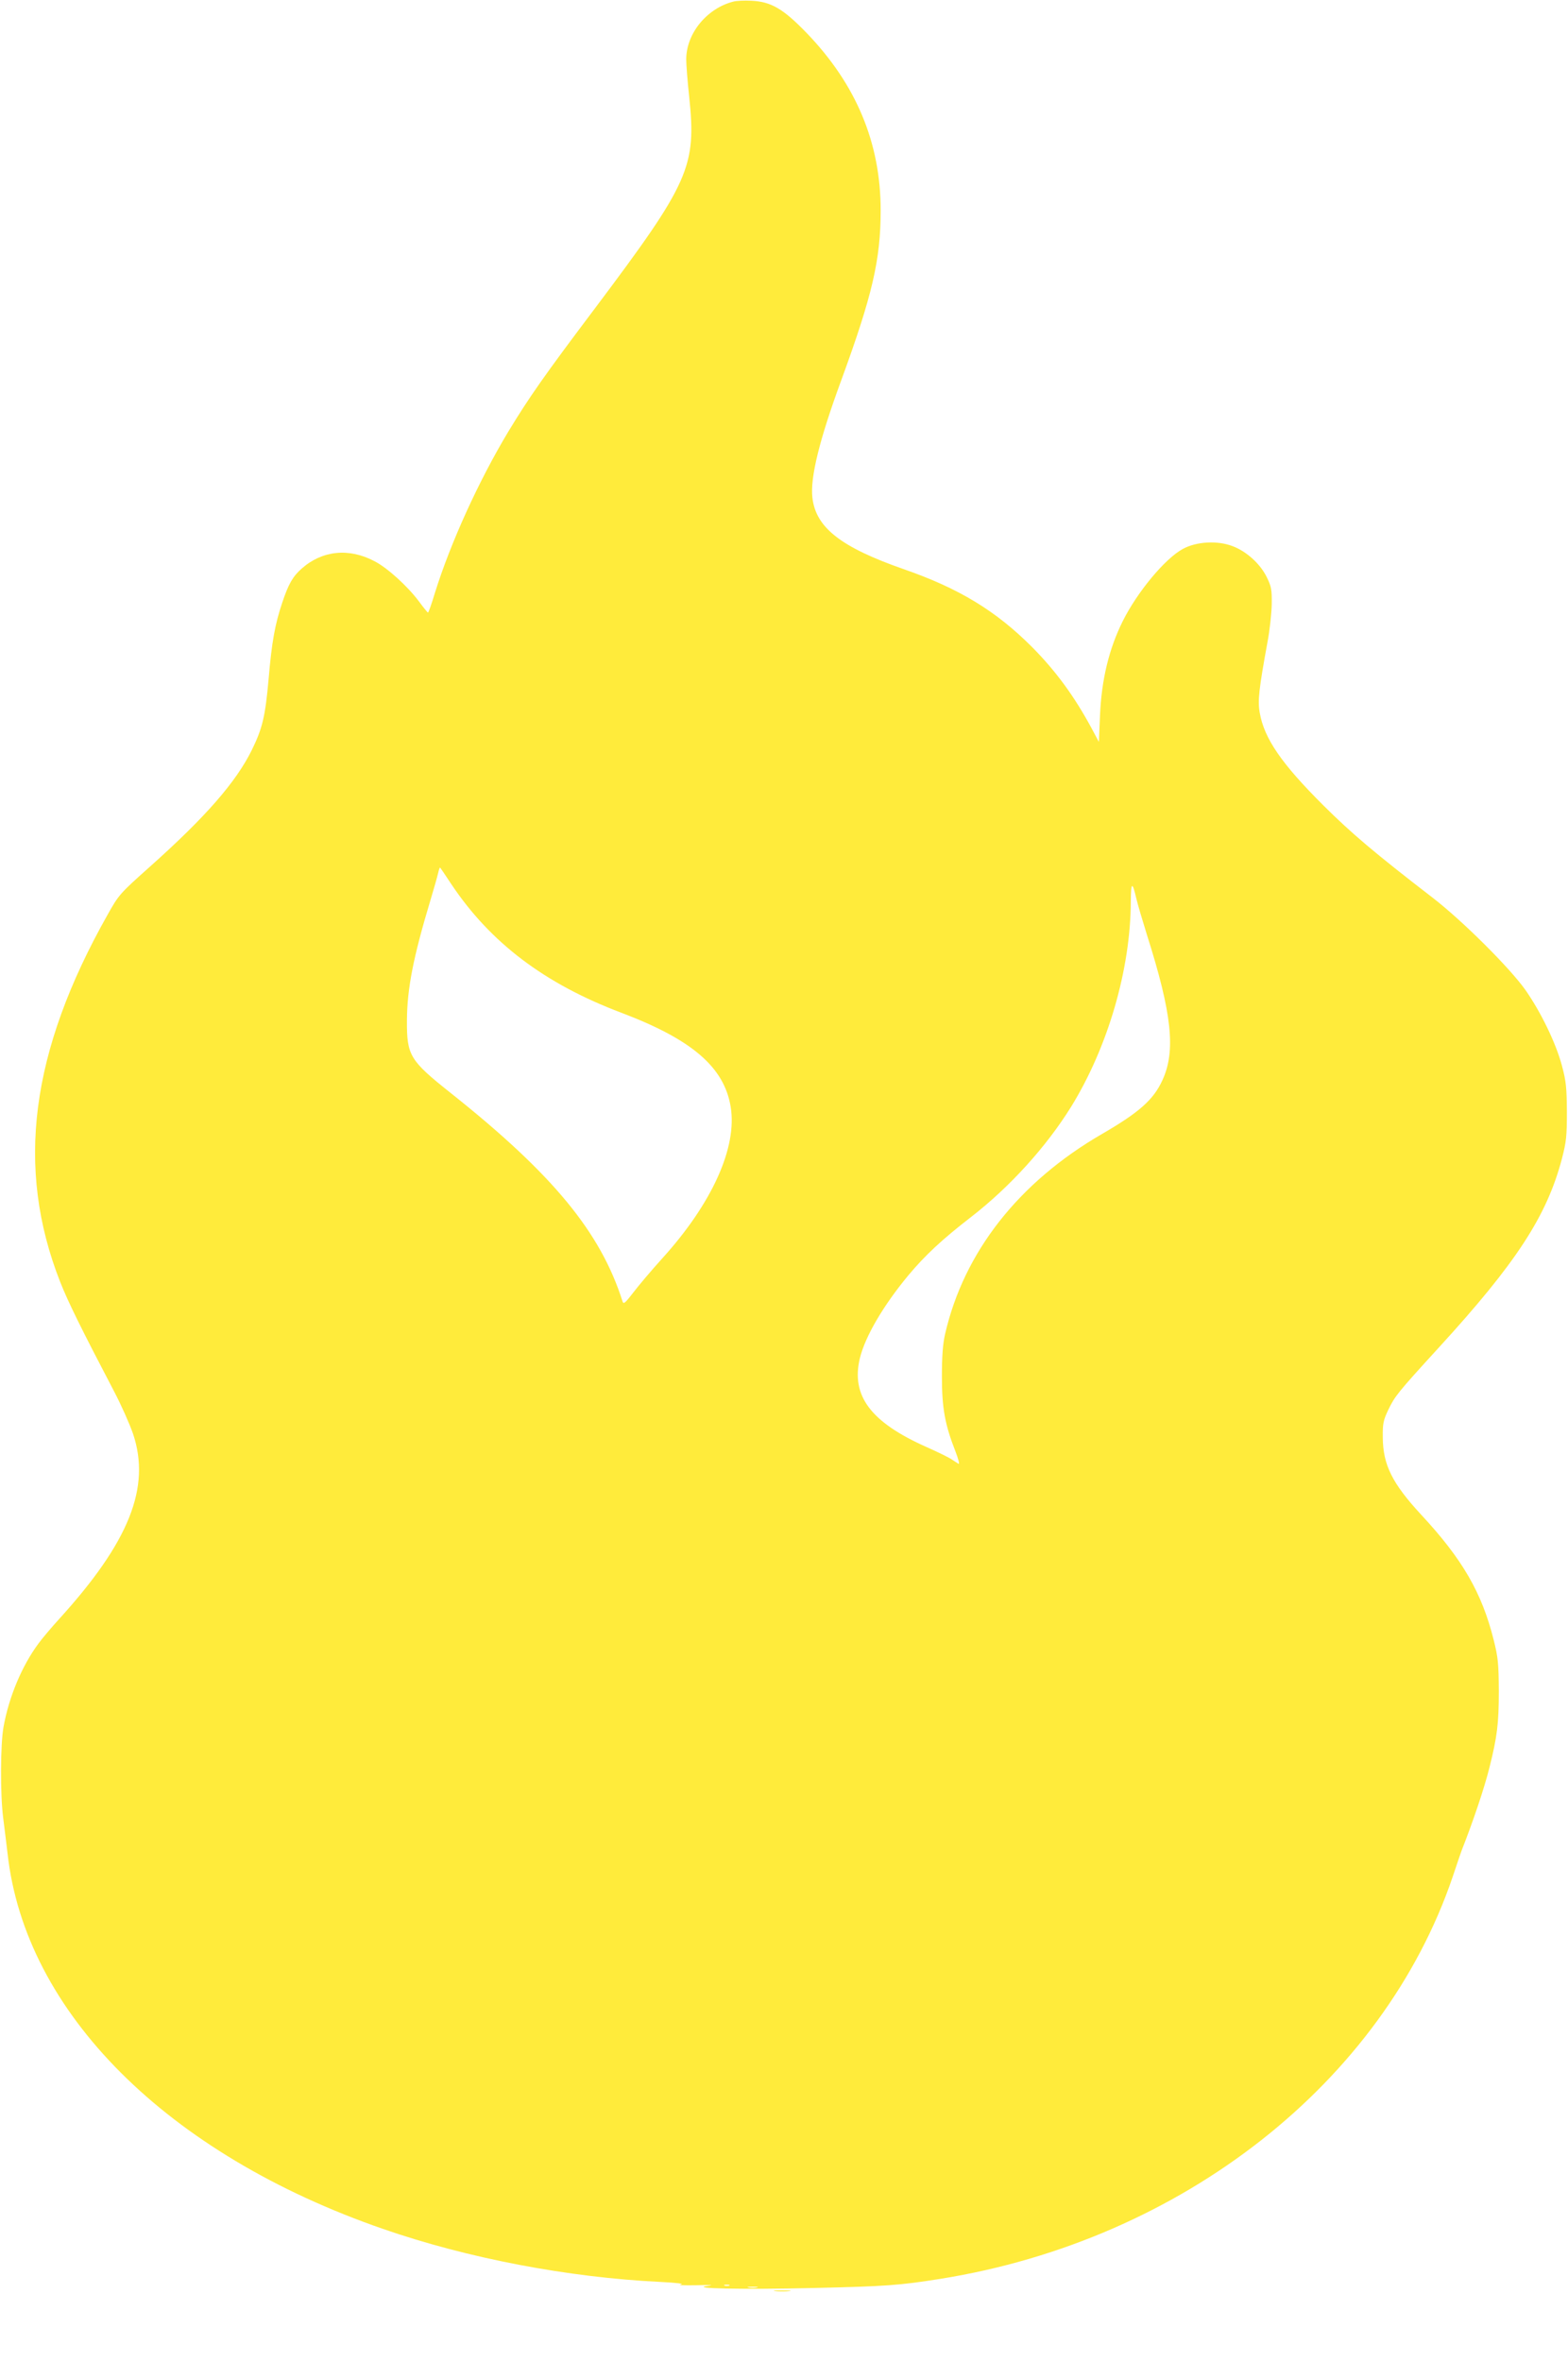 <?xml version="1.0" standalone="no"?>
<!DOCTYPE svg PUBLIC "-//W3C//DTD SVG 20010904//EN"
 "http://www.w3.org/TR/2001/REC-SVG-20010904/DTD/svg10.dtd">
<svg version="1.0" xmlns="http://www.w3.org/2000/svg"
 width="850pt" height="1280pt" viewBox="0 0 850 1280"
 preserveAspectRatio="xMidYMid meet">
<g transform="translate(0,1280) scale(0.1,-0.1)"
fill="#ffeb3b" stroke="none">
<path d="M3974 12791 c-143 -37 -254 -173 -254 -313 0 -28 7 -119 16 -202 40
-379 2 -464 -507 -1142 -279 -370 -362 -489 -474 -674 -161 -268 -313 -603
-397 -872 -18 -60 -35 -108 -38 -108 -3 1 -25 28 -50 62 -60 80 -169 180 -239
216 -139 74 -284 59 -395 -39 -48 -42 -72 -83 -106 -185 -39 -116 -57 -213
-74 -415 -18 -201 -33 -266 -91 -384 -86 -174 -249 -361 -550 -630 -166 -148
-171 -154 -231 -261 -420 -744 -501 -1373 -258 -1991 43 -109 113 -251 292
-593 39 -74 85 -178 103 -230 98 -291 -21 -587 -401 -1005 -40 -44 -91 -104
-112 -133 -89 -120 -160 -289 -189 -452 -17 -94 -18 -364 -2 -490 7 -52 17
-140 24 -195 95 -861 865 -1630 2036 -2035 458 -159 1004 -263 1502 -287 95
-5 134 -10 111 -14 -19 -4 19 -5 85 -4 75 2 99 1 65 -3 -118 -15 186 -21 570
-12 390 9 465 14 690 50 1308 210 2396 1064 2775 2179 23 69 45 133 48 141 62
157 124 341 151 450 42 167 51 239 51 415 -1 151 -4 182 -28 278 -64 255 -169
437 -393 678 -157 170 -207 270 -208 419 -1 75 3 93 30 150 36 74 50 92 273
336 420 459 586 713 668 1024 24 93 27 122 27 255 -1 130 -4 164 -27 250 -33
123 -114 290 -198 410 -85 120 -341 375 -503 500 -318 245 -441 350 -592 500
-227 226 -321 363 -345 502 -12 65 -4 132 42 383 12 63 22 156 23 205 1 80 -2
96 -27 147 -35 72 -110 140 -185 168 -83 32 -197 25 -270 -15 -96 -52 -246
-232 -325 -390 -75 -150 -116 -319 -124 -513 l-6 -143 -39 73 c-95 176 -195
312 -324 442 -196 196 -395 317 -694 421 -341 119 -477 225 -496 387 -13 109
38 315 156 636 169 462 214 654 214 922 0 366 -133 683 -402 962 -127 131
-192 169 -299 174 -38 2 -82 0 -99 -5z m-1528 -4782 c213 -319 507 -541 923
-698 383 -145 557 -295 592 -510 36 -219 -100 -522 -371 -821 -58 -64 -128
-147 -157 -185 -43 -56 -53 -65 -58 -49 -119 376 -378 690 -930 1129 -224 178
-240 204 -239 395 1 172 34 341 127 650 19 63 38 130 42 148 4 18 9 32 11 30
2 -2 29 -42 60 -89z m3714 -79 c7 -30 33 -118 57 -195 136 -428 158 -631 84
-790 -48 -105 -126 -174 -326 -290 -453 -262 -750 -641 -852 -1086 -12 -52
-17 -119 -17 -229 0 -170 16 -260 73 -405 16 -41 24 -72 17 -68 -6 3 -22 14
-36 23 -14 10 -75 40 -136 67 -304 135 -411 278 -363 481 29 119 127 286 262
449 91 109 184 196 342 318 210 163 406 379 541 596 200 324 323 746 324 1114
1 106 8 110 30 15z m-2207 -7517 c-7 -2 -19 -2 -25 0 -7 3 -2 5 12 5 14 0 19
-2 13 -5z m150 -10 c-13 -2 -33 -2 -45 0 -13 2 -3 4 22 4 25 0 35 -2 23 -4z"/>
<path d="M4203 383 c20 -2 54 -2 75 0 20 2 3 4 -38 4 -41 0 -58 -2 -37 -4z"/>
</g>
</svg>
